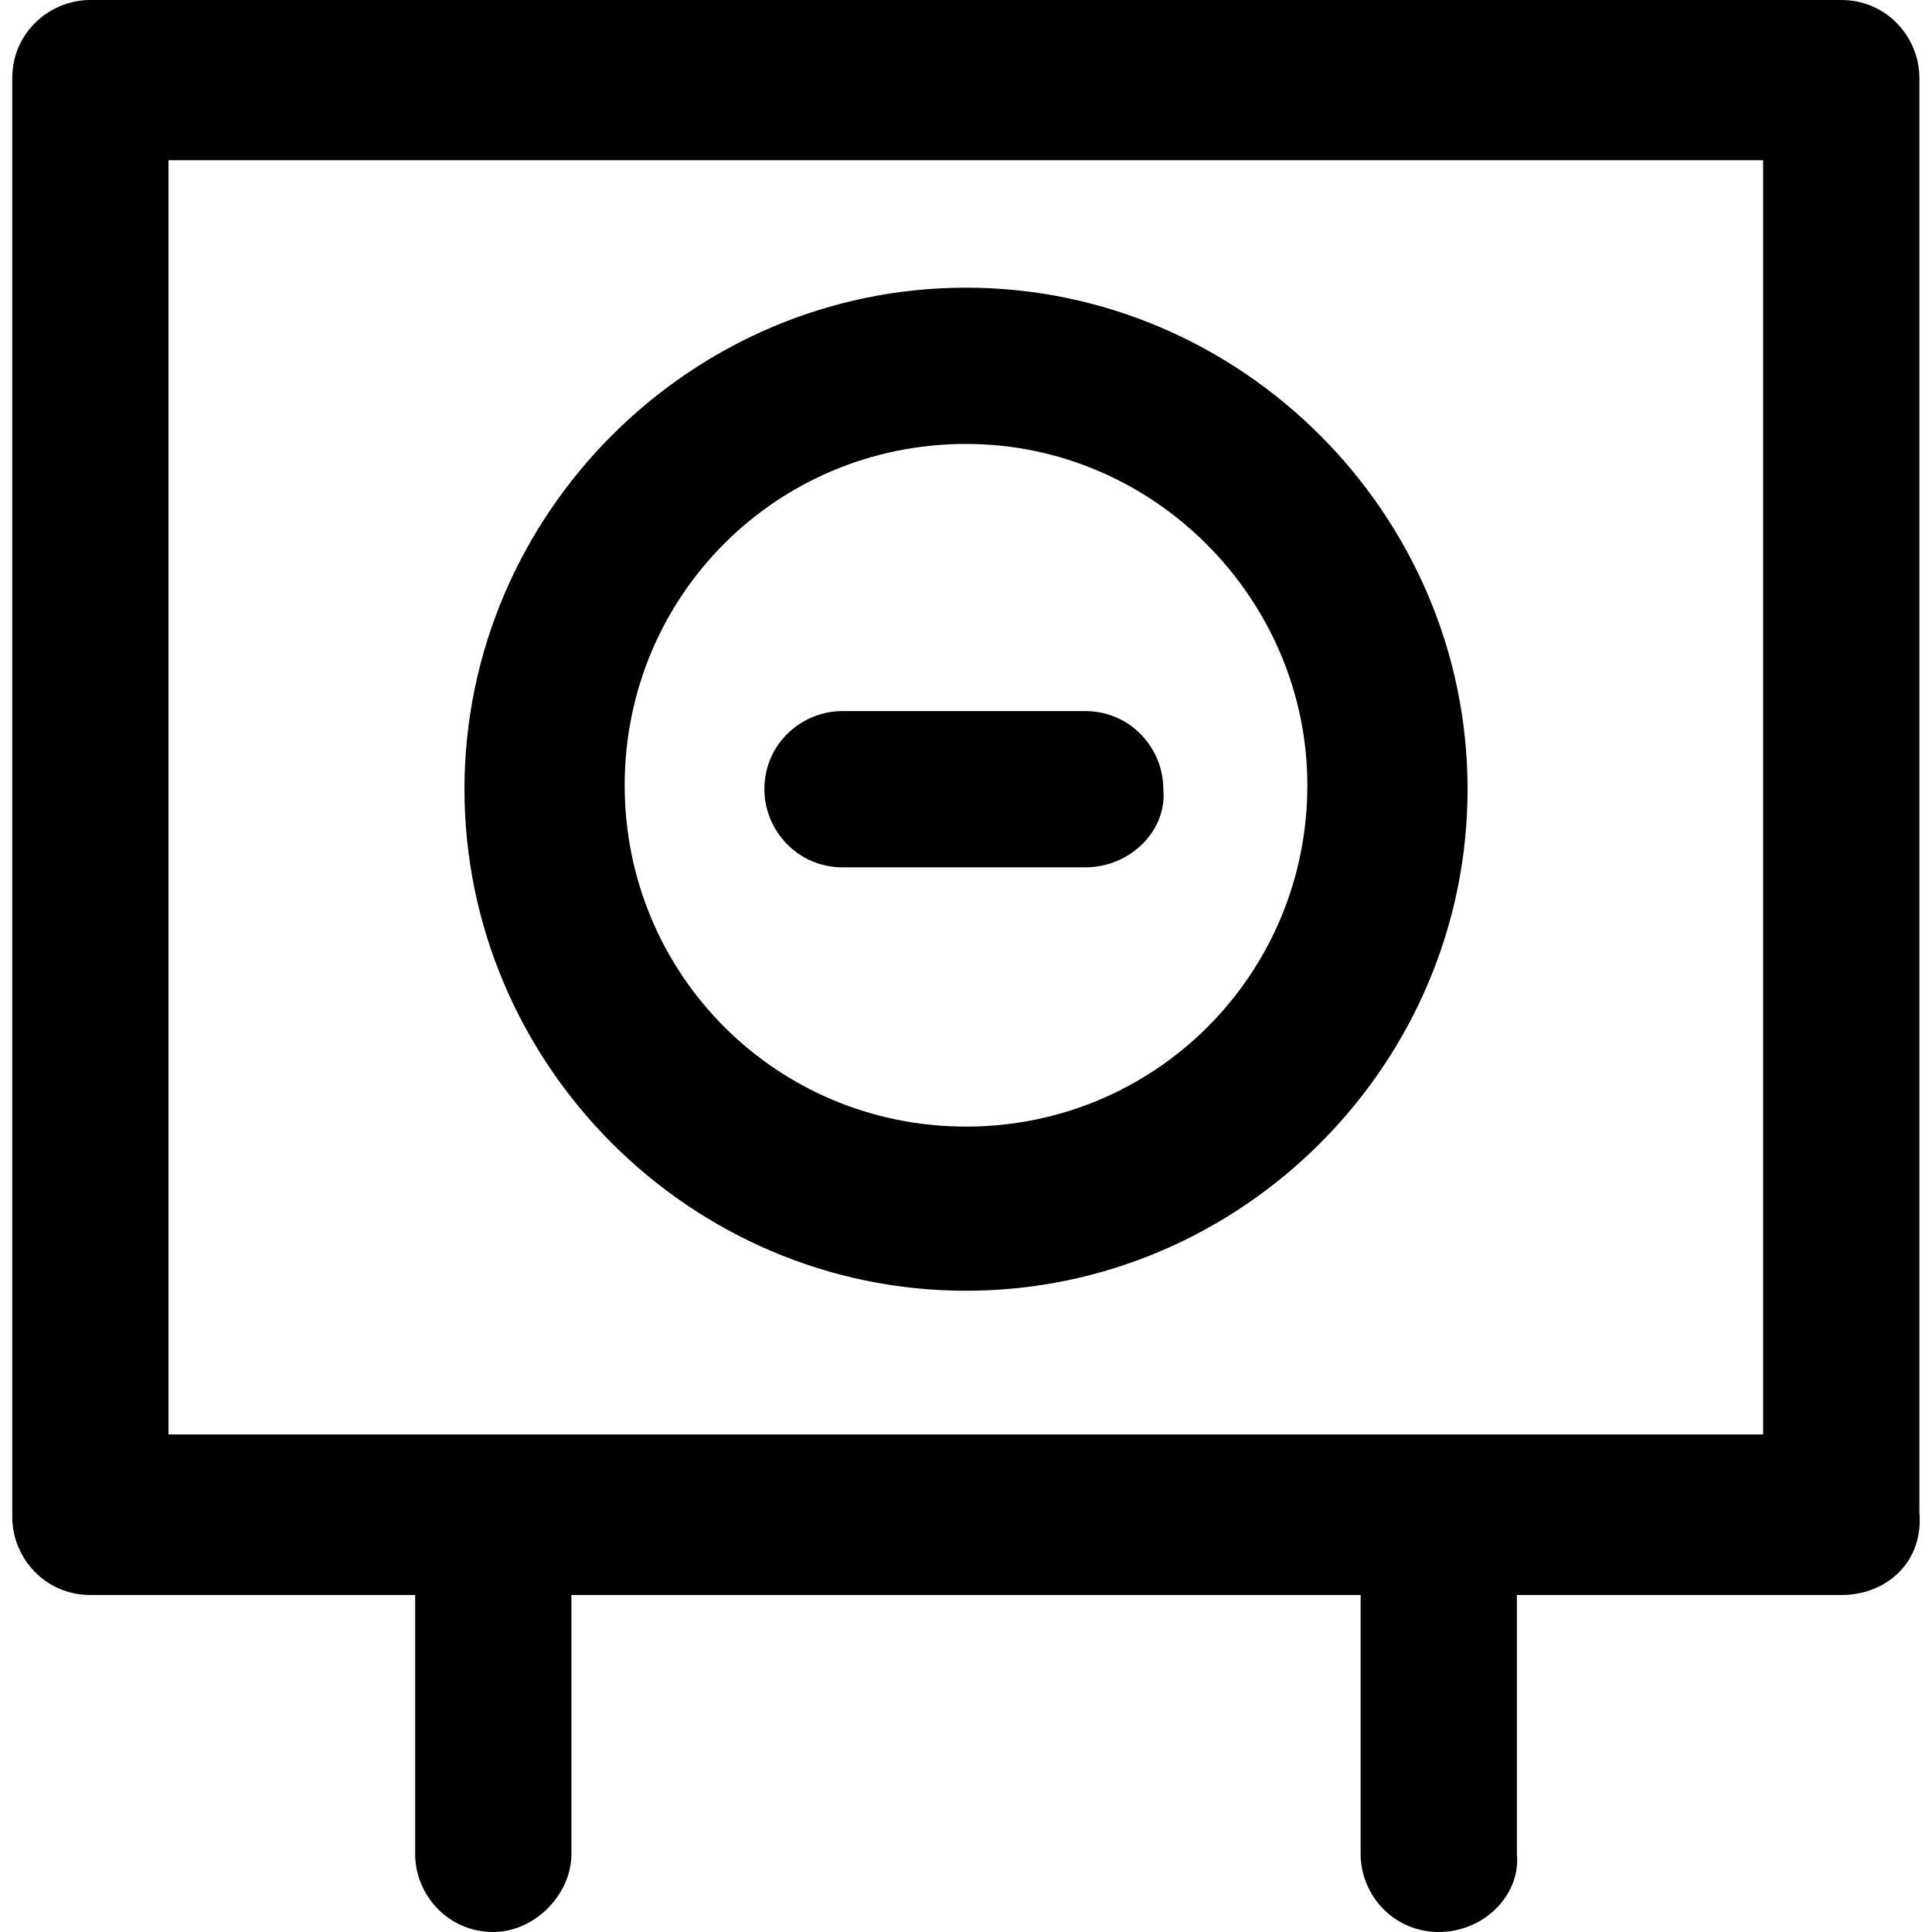 <?xml version="1.0" encoding="iso-8859-1"?>
<!-- Uploaded to: SVG Repo, www.svgrepo.com, Generator: SVG Repo Mixer Tools -->
<svg fill="#000000" height="800px" width="800px" version="1.1" id="Capa_1" xmlns="http://www.w3.org/2000/svg" xmlns:xlink="http://www.w3.org/1999/xlink" 
	 viewBox="0 0 489.6 489.6" xml:space="preserve">
<g>
	<g>
		<path d="M486.406,383.3V19.8c0-10.4-8.3-19.8-19.8-19.8h-443.7c-10.4,0-19.8,8.3-19.8,19.8v364.6c0,10.4,8.3,19.8,19.8,19.8h82.3
			v65.6c0,10.4,8.3,19.8,19.8,19.8c10.4,0,19.8-9.4,19.8-19.8v-65.6h200v65.6c0,10.4,8.3,19.8,19.8,19.8s20.8-9.4,19.8-19.8v-65.6
			h82.3C478.106,404.2,487.506,395.8,486.406,383.3z M446.806,363.5h-404.1V40.6h404.1V363.5z"/>
		<path d="M244.806,327.1c69.8,0,127.1-57.3,127.1-127.1s-57.4-127.1-127.1-127.1s-127.1,57.3-127.1,127.1
			S175.006,327.1,244.806,327.1z M244.806,112.5c47.9,0,86.5,39.6,86.5,86.5c0,47.9-38.5,86.5-86.5,86.5s-86.5-38.5-86.5-86.5
			S196.806,112.5,244.806,112.5z"/>
		<path d="M213.506,219.8h61.5c11.5,0,20.8-9.4,19.8-19.8c0-10.4-8.3-19.8-19.8-19.8h-61.5c-10.4,0-19.8,8.3-19.8,19.8
			C193.706,210.4,202.106,219.8,213.506,219.8z"/>
	</g>
</g>
</svg>